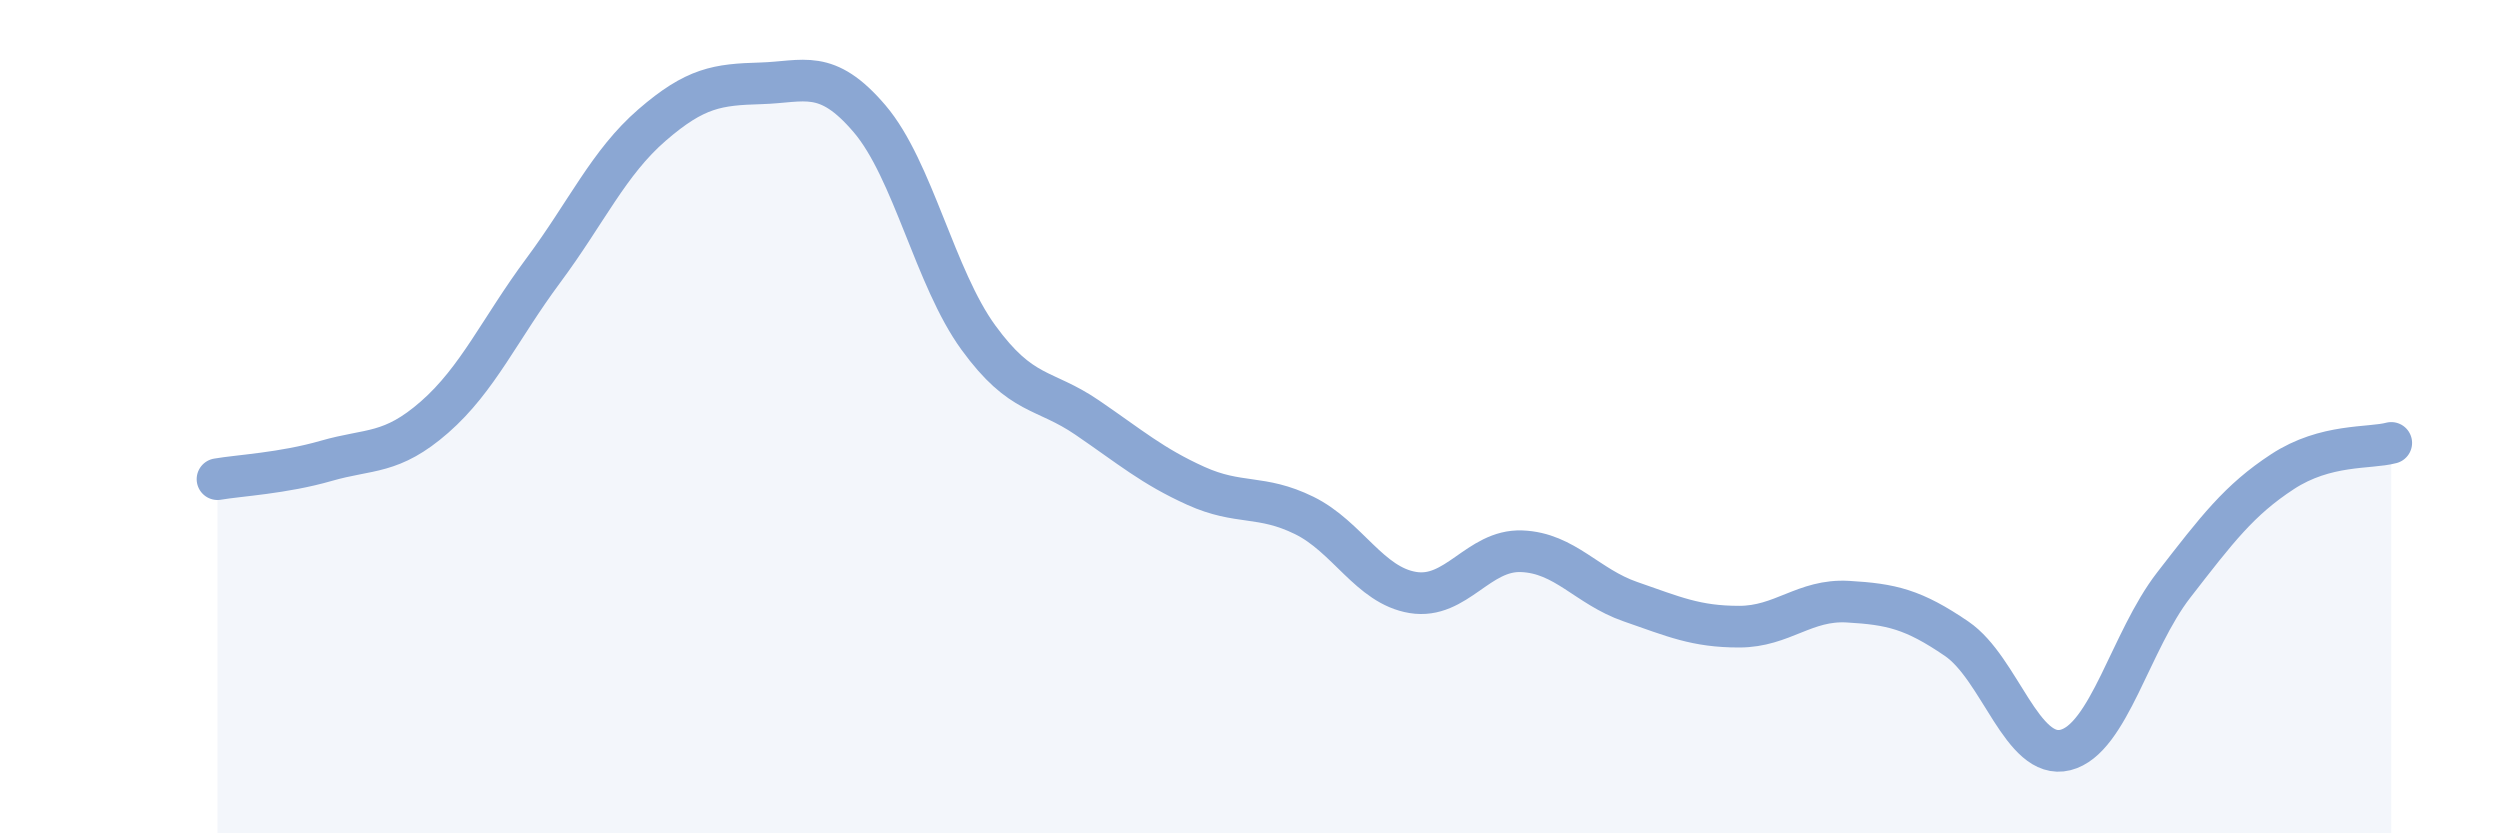 
    <svg width="60" height="20" viewBox="0 0 60 20" xmlns="http://www.w3.org/2000/svg">
      <path
        d="M 5.22,11.5 C 5.74,11.41 6.79,11.36 7.83,11.06 C 8.87,10.76 9.39,10.92 10.43,10.01 C 11.47,9.1 12,7.89 13.04,6.49 C 14.08,5.09 14.61,3.9 15.65,3 C 16.69,2.1 17.22,2.03 18.26,2 C 19.3,1.97 19.83,1.63 20.87,2.85 C 21.91,4.07 22.44,6.67 23.48,8.1 C 24.52,9.53 25.05,9.31 26.09,10.02 C 27.13,10.73 27.66,11.19 28.7,11.66 C 29.74,12.13 30.26,11.86 31.3,12.37 C 32.34,12.88 32.87,14.05 33.91,14.22 C 34.95,14.39 35.48,13.19 36.52,13.23 C 37.56,13.27 38.09,14.08 39.13,14.44 C 40.17,14.8 40.7,15.04 41.74,15.04 C 42.78,15.04 43.31,14.38 44.35,14.44 C 45.39,14.5 45.92,14.62 46.96,15.33 C 48,16.04 48.53,18.26 49.57,18 C 50.61,17.74 51.13,15.38 52.17,14.04 C 53.21,12.7 53.74,12 54.78,11.32 C 55.82,10.64 56.87,10.77 57.39,10.63L57.39 20L5.22 20Z"
        fill="#8ba7d3"
        opacity="0.1"
        stroke-linecap="round"
        stroke-linejoin="round"
      />
      <path
        d="M 5.22,11.5 C 5.74,11.41 6.79,11.36 7.83,11.06 C 8.87,10.76 9.39,10.92 10.43,10.01 C 11.47,9.1 12,7.89 13.04,6.49 C 14.08,5.09 14.61,3.9 15.65,3 C 16.69,2.1 17.22,2.03 18.26,2 C 19.3,1.97 19.83,1.63 20.87,2.85 C 21.91,4.07 22.44,6.67 23.48,8.1 C 24.52,9.53 25.05,9.31 26.09,10.02 C 27.13,10.73 27.66,11.19 28.7,11.66 C 29.74,12.13 30.26,11.86 31.3,12.37 C 32.34,12.88 32.87,14.05 33.91,14.22 C 34.95,14.39 35.48,13.19 36.52,13.23 C 37.56,13.27 38.09,14.08 39.13,14.44 C 40.17,14.8 40.7,15.04 41.74,15.04 C 42.78,15.04 43.31,14.38 44.35,14.44 C 45.39,14.5 45.92,14.62 46.96,15.33 C 48,16.04 48.53,18.26 49.57,18 C 50.61,17.74 51.13,15.38 52.17,14.04 C 53.21,12.7 53.74,12 54.78,11.32 C 55.82,10.64 56.87,10.77 57.39,10.63"
        stroke="#8ba7d3"
        stroke-width="1"
        fill="none"
        stroke-linecap="round"
        stroke-linejoin="round"
      />
    </svg>
  